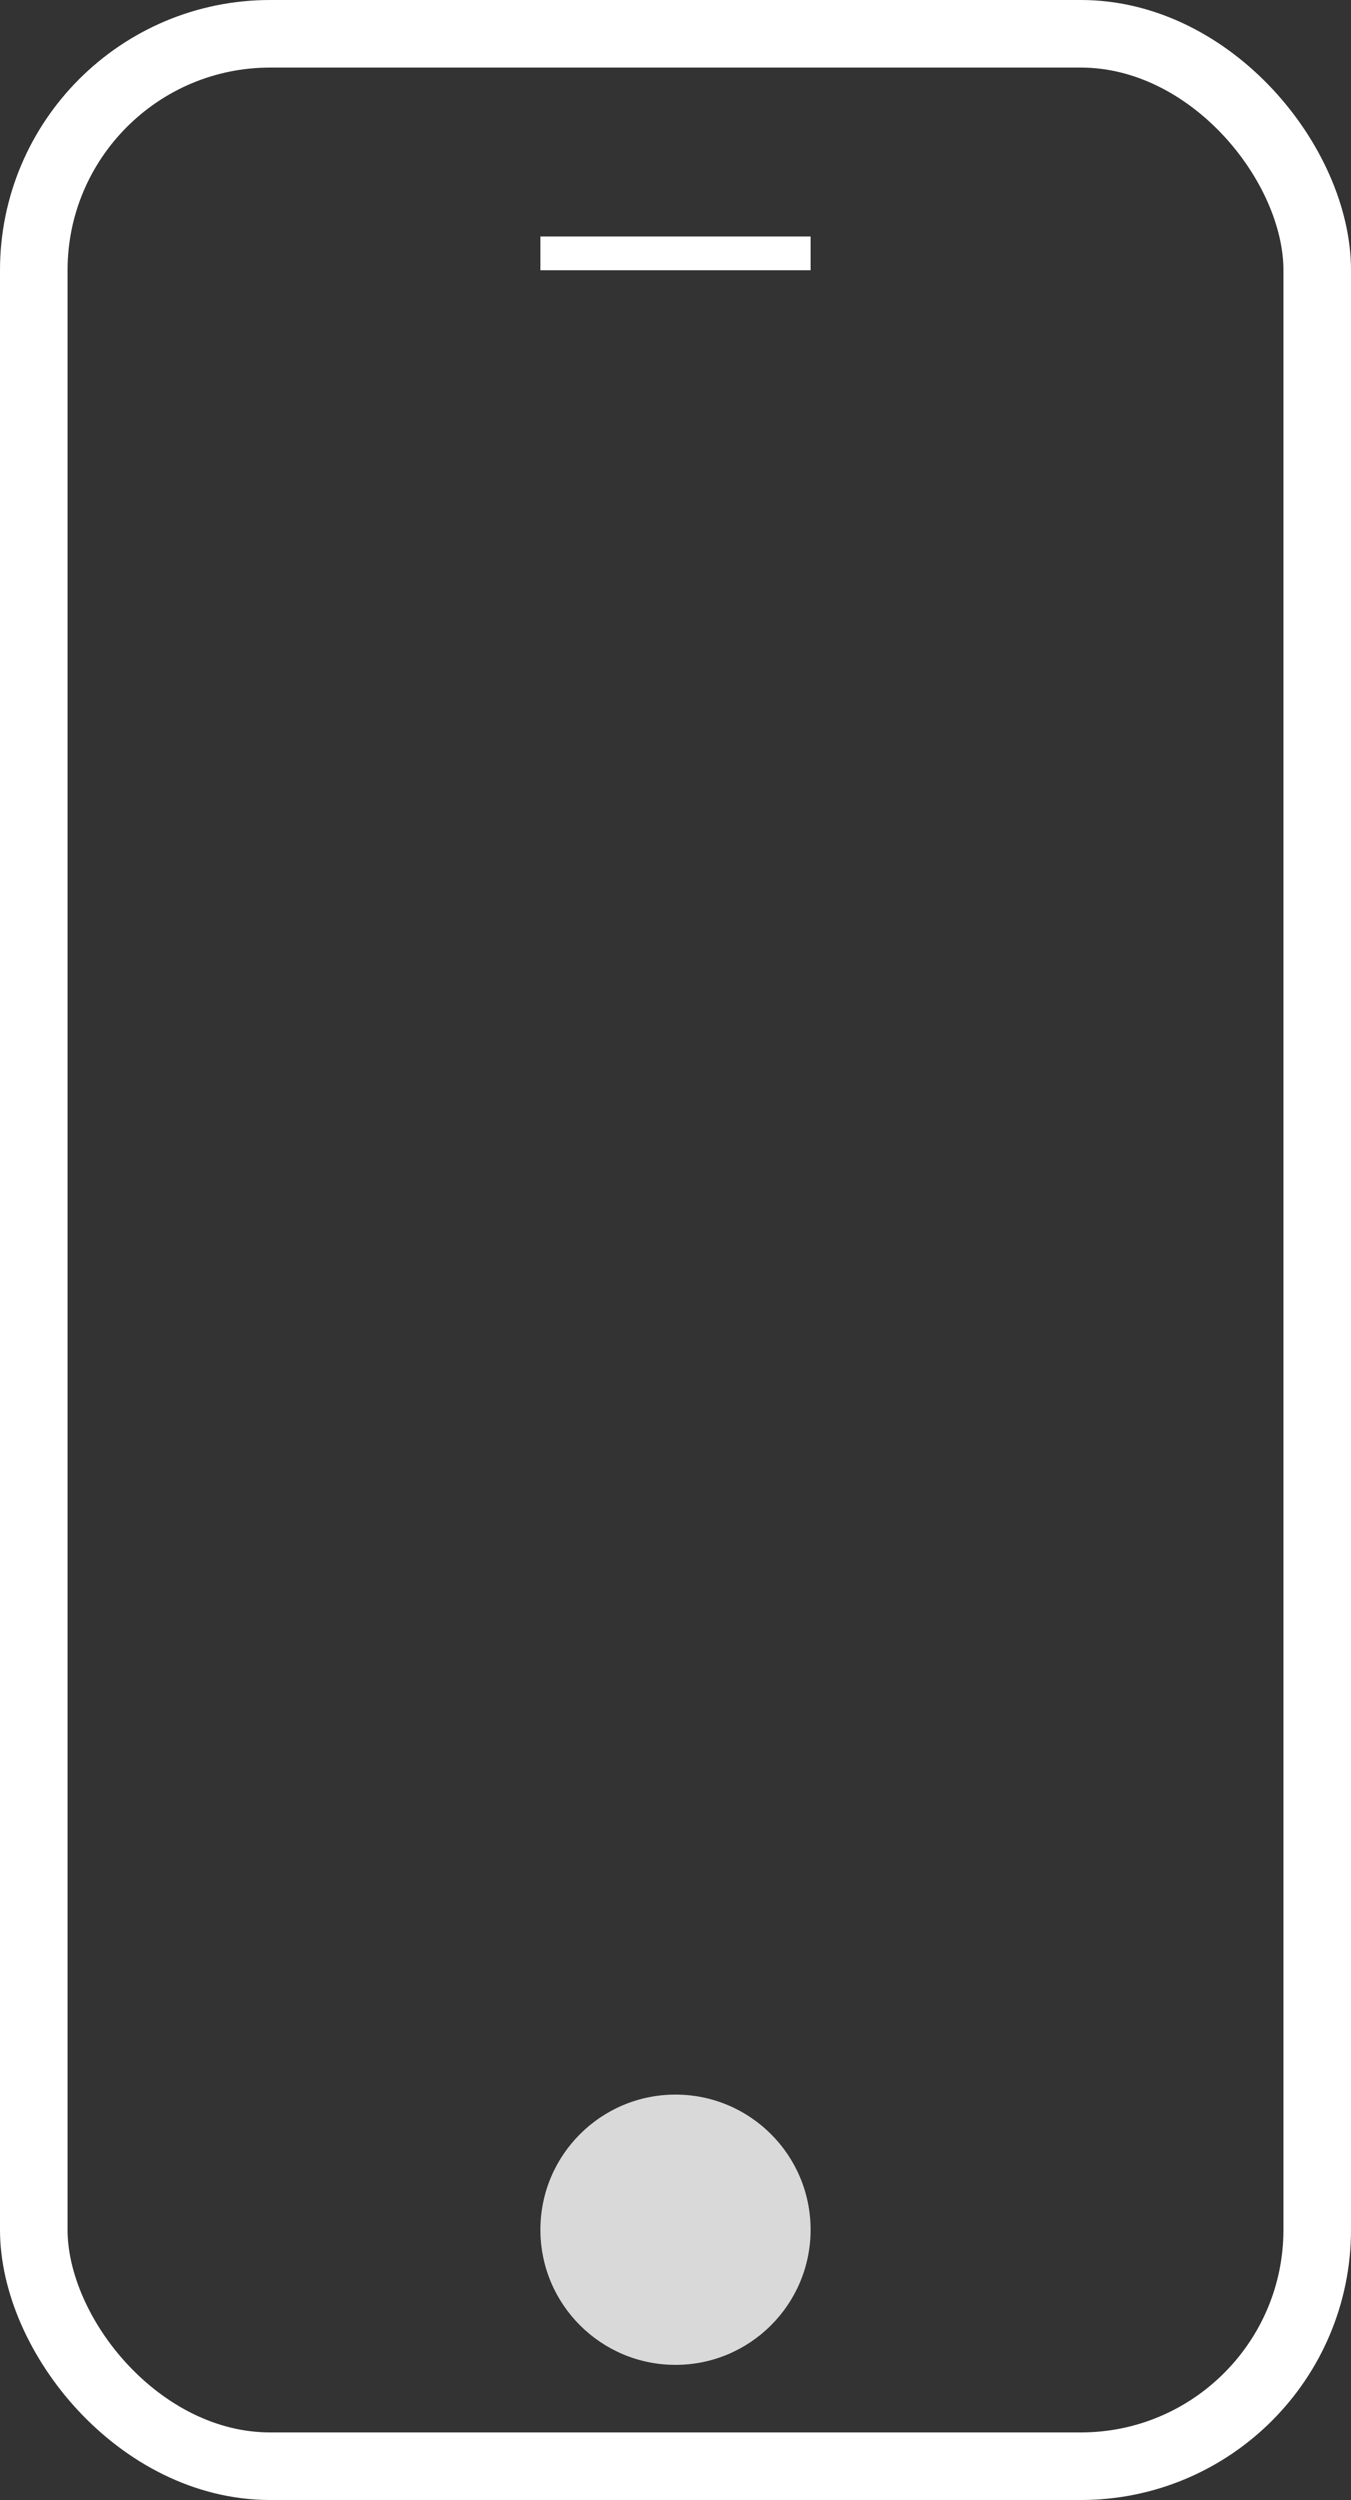 <svg width="20" height="37" viewBox="0 0 20 37" fill="none" xmlns="http://www.w3.org/2000/svg">
<rect x="0" y="0" width="20" height="37" fill="#333333" stroke="none"/>
<circle cx="10" cy="33" r="2" fill="#D9D9D9"/>
<rect x="0.5" y="0.5" width="19" height="36" rx="3.5" stroke="white"/>
<line x1="8" y1="3.75" x2="12" y2="3.75" stroke="white" stroke-width="0.5"/>
</svg>

